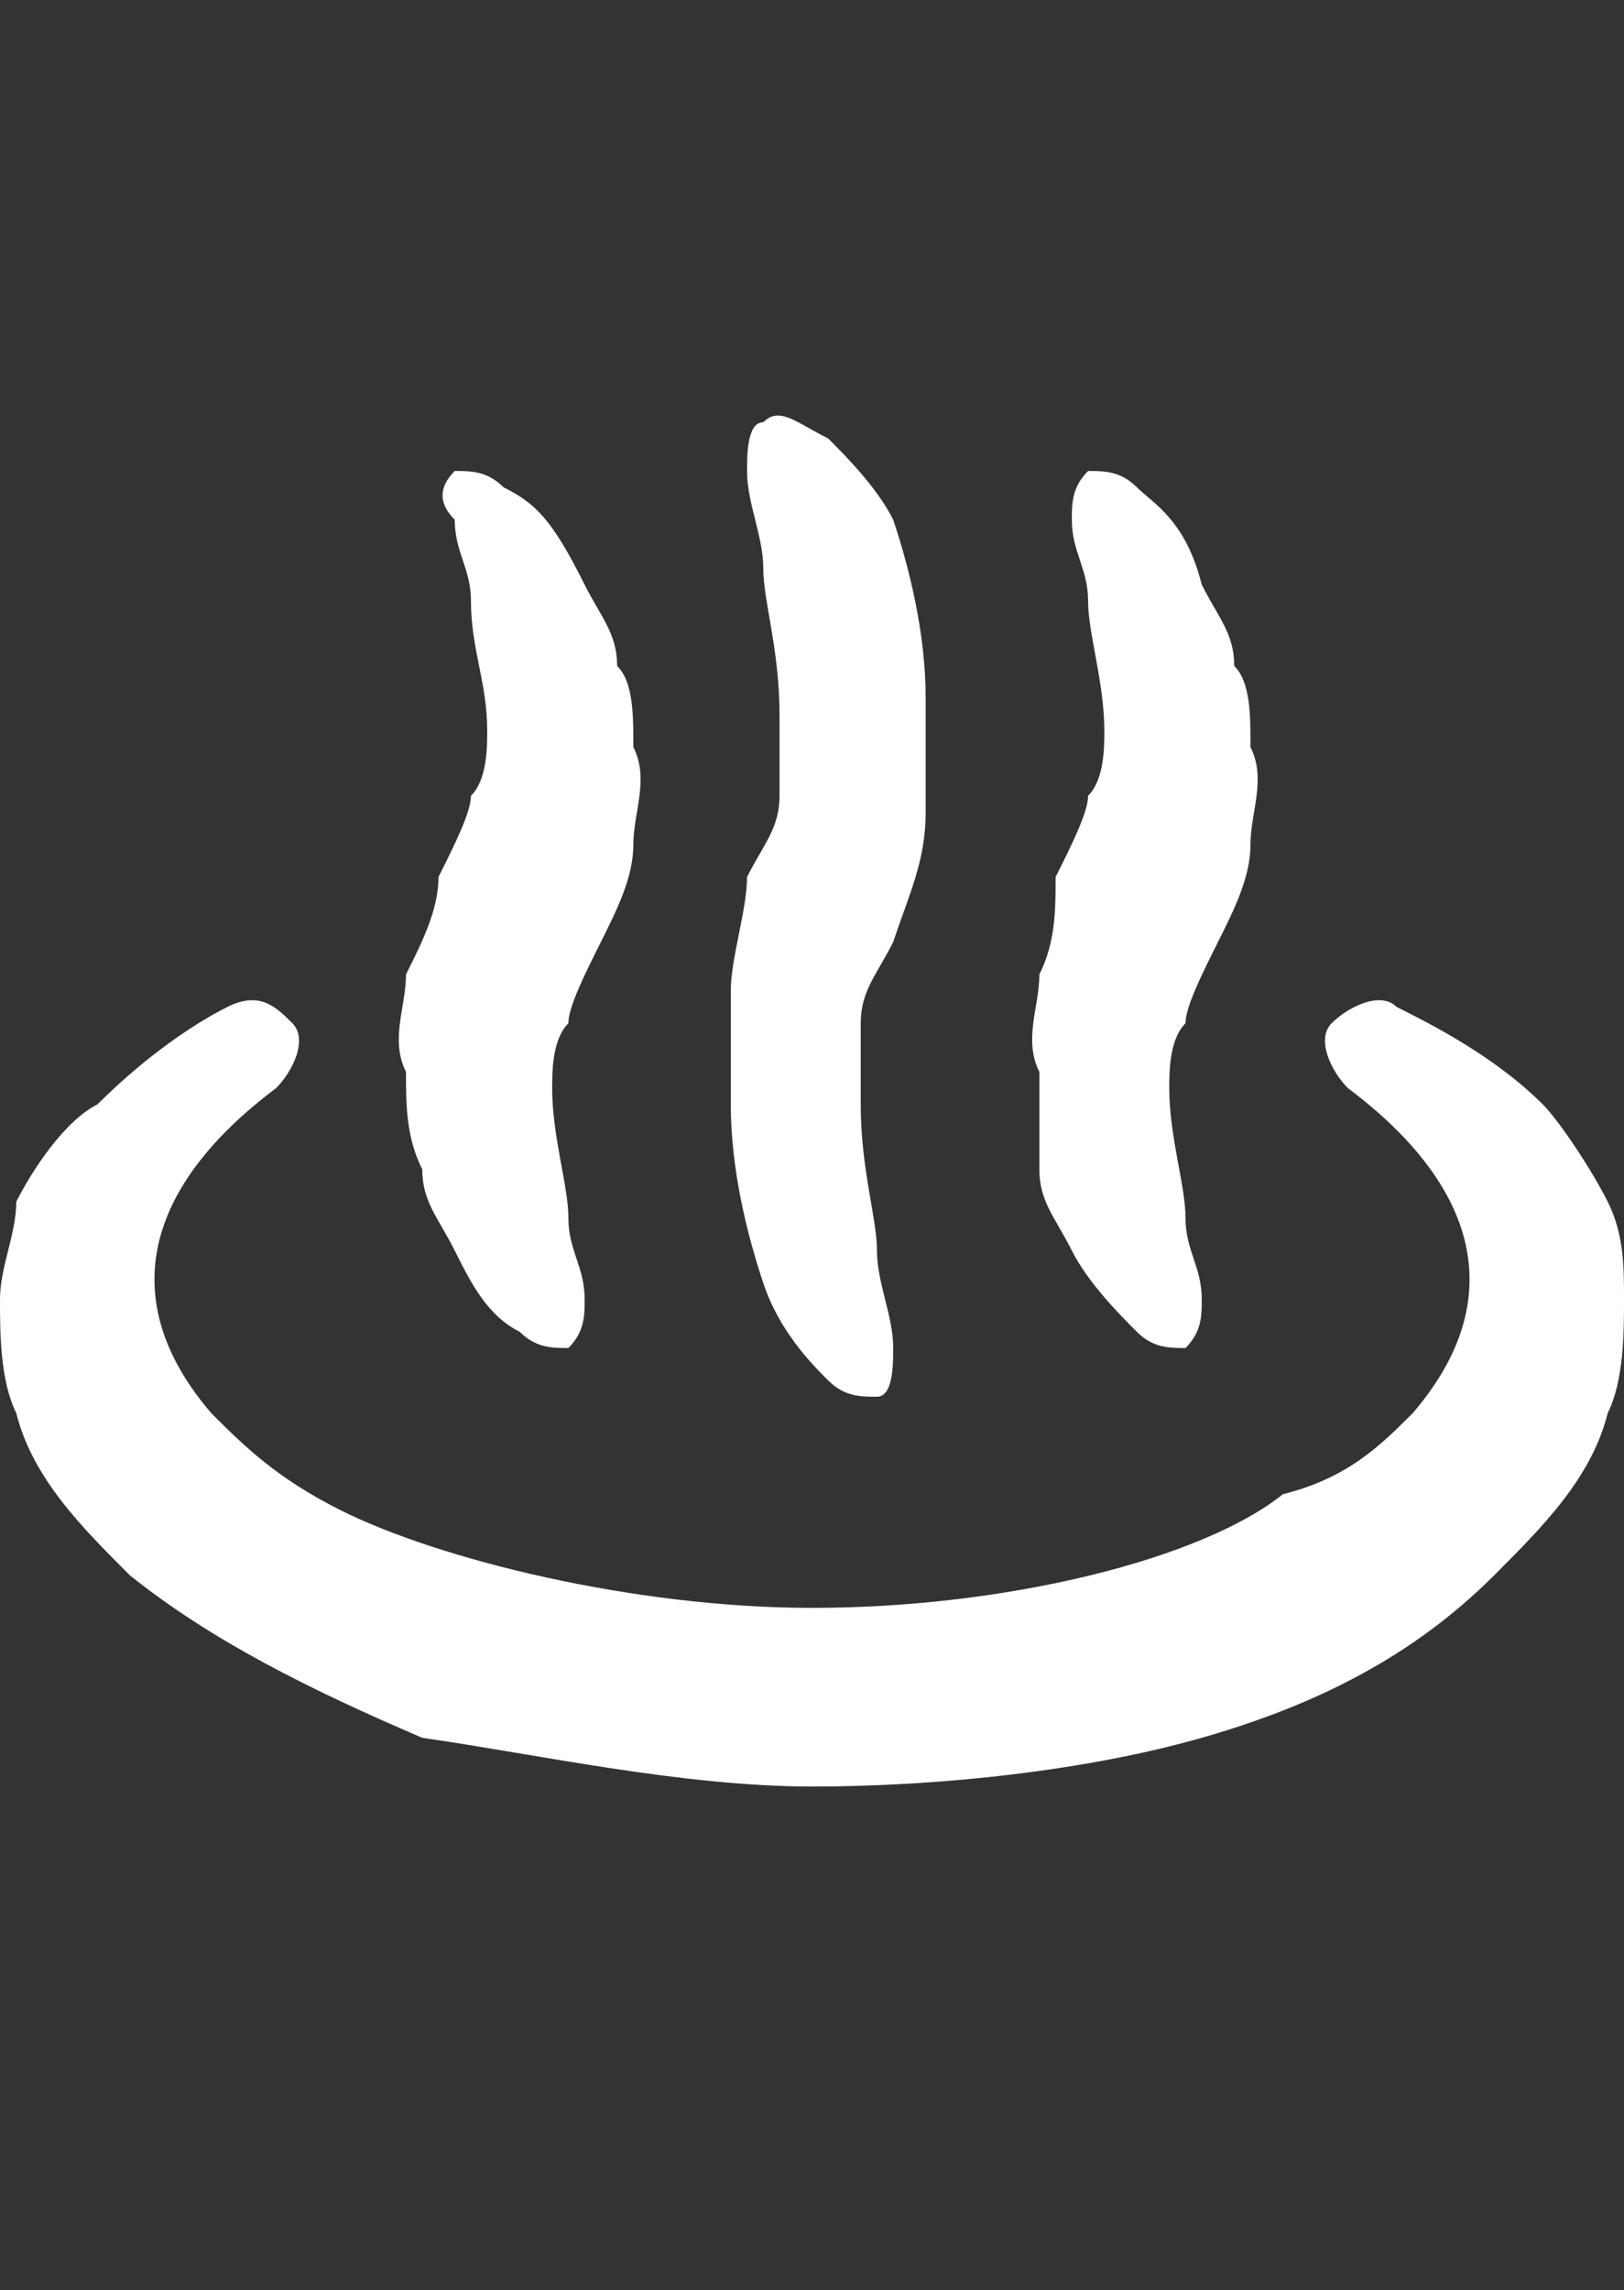 <?xml version="1.0" encoding="utf-8"?>
<!-- Generator: Adobe Illustrator 21.1.0, SVG Export Plug-In . SVG Version: 6.00 Build 0)  -->
<svg version="1.1" id="图层_1" xmlns="http://www.w3.org/2000/svg" xmlns:xlink="http://www.w3.org/1999/xlink" x="0px" y="0px"
	 viewBox="0 0 10 14.1" style="enable-background:new 0 0 10 14.1;" xml:space="preserve">
<rect x="0" y="0" width="10" height="14.1" fill="#333333" stroke="none"/>
<style type="text/css">
	.st0{fill:#FFFFFF;}
</style>
<g>
	<path class="st0" d="M9.9,7.4C9.8,7.2,9.6,6.9,9.5,6.8C9.2,6.5,8.8,6.3,8.6,6.2c-0.1-0.1-0.3,0-0.4,0.1c-0.1,0.1,0,0.3,0.1,0.4
		c0.8,0.6,1,1.3,0.4,2C8.5,8.9,8.3,9.1,7.9,9.2C7.4,9.6,6.2,9.9,5,9.9c-1.1,0-2.3-0.3-2.9-0.6C1.7,9.1,1.5,8.9,1.3,8.7
		C0.7,8,0.9,7.3,1.7,6.7c0.1-0.1,0.2-0.3,0.1-0.4C1.7,6.2,1.6,6.1,1.4,6.2C1.2,6.3,0.9,6.5,0.6,6.8C0.4,6.9,0.2,7.2,0.1,7.4
		C0.1,7.6,0,7.8,0,8c0,0.2,0,0.5,0.1,0.7c0.1,0.4,0.4,0.7,0.7,1c0.5,0.4,1.1,0.7,1.8,1C3.3,10.8,4.2,11,5,11s1.7-0.1,2.4-0.3
		c0.7-0.2,1.3-0.5,1.8-1c0.3-0.3,0.6-0.6,0.7-1C10,8.5,10,8.2,10,8C10,7.8,10,7.6,9.9,7.4z"/>
	<path class="st0" d="M4.7,7.9C4.8,8.2,5,8.4,5.1,8.5c0.1,0.1,0.2,0.1,0.3,0.1c0.1,0,0.1-0.2,0.1-0.3c0-0.2-0.1-0.4-0.1-0.6
		c0-0.2-0.1-0.5-0.1-0.9c0-0.2,0-0.3,0-0.5c0-0.2,0.1-0.3,0.2-0.5C5.6,5.5,5.7,5.3,5.7,5c0-0.2,0-0.5,0-0.7c0-0.4-0.1-0.8-0.2-1.1
		C5.4,3,5.2,2.8,5.1,2.7C4.9,2.6,4.8,2.5,4.7,2.6c-0.1,0-0.1,0.2-0.1,0.3c0,0.2,0.1,0.4,0.1,0.6c0,0.2,0.1,0.5,0.1,0.9
		c0,0.2,0,0.3,0,0.5c0,0.2-0.1,0.3-0.2,0.5C4.6,5.6,4.5,5.9,4.5,6.1c0,0.2,0,0.5,0,0.7C4.5,7.2,4.6,7.6,4.7,7.9z"/>
	<path class="st0" d="M6.4,7.2c0,0.2,0.1,0.3,0.2,0.5C6.7,7.9,6.9,8.1,7,8.2c0.1,0.1,0.2,0.1,0.3,0.1c0.1-0.1,0.1-0.2,0.1-0.3
		c0-0.2-0.1-0.3-0.1-0.5c0-0.2-0.1-0.5-0.1-0.8c0-0.1,0-0.3,0.1-0.4c0-0.1,0.1-0.3,0.2-0.5c0.1-0.2,0.2-0.4,0.2-0.6
		c0-0.2,0.1-0.4,0-0.6c0-0.2,0-0.4-0.1-0.5c0-0.2-0.1-0.3-0.2-0.5C7.3,3.2,7.1,3.1,7,3C6.9,2.9,6.8,2.9,6.7,2.9
		C6.6,3,6.6,3.1,6.6,3.2c0,0.2,0.1,0.3,0.1,0.5c0,0.2,0.1,0.5,0.1,0.8c0,0.1,0,0.3-0.1,0.4c0,0.1-0.1,0.3-0.2,0.5
		C6.5,5.6,6.5,5.8,6.4,6c0,0.2-0.1,0.4,0,0.6C6.4,6.8,6.4,7,6.4,7.2z"/>
	<path class="st0" d="M2.6,7.2c0,0.2,0.1,0.3,0.2,0.5C2.9,7.9,3,8.1,3.2,8.2c0.1,0.1,0.2,0.1,0.3,0.1c0.1-0.1,0.1-0.2,0.1-0.3
		c0-0.2-0.1-0.3-0.1-0.5c0-0.2-0.1-0.5-0.1-0.8c0-0.1,0-0.3,0.1-0.4c0-0.1,0.1-0.3,0.2-0.5c0.1-0.2,0.2-0.4,0.2-0.6
		c0-0.2,0.1-0.4,0-0.6c0-0.2,0-0.4-0.1-0.5c0-0.2-0.1-0.3-0.2-0.5C3.4,3.2,3.3,3.1,3.1,3C3,2.9,2.9,2.9,2.8,2.9
		C2.7,3,2.7,3.1,2.8,3.2c0,0.2,0.1,0.3,0.1,0.5C2.9,4,3,4.2,3,4.5c0,0.1,0,0.3-0.1,0.4c0,0.1-0.1,0.3-0.2,0.5C2.7,5.6,2.6,5.8,2.5,6
		c0,0.2-0.1,0.4,0,0.6C2.5,6.8,2.5,7,2.6,7.2z"/>
</g>
</svg>
